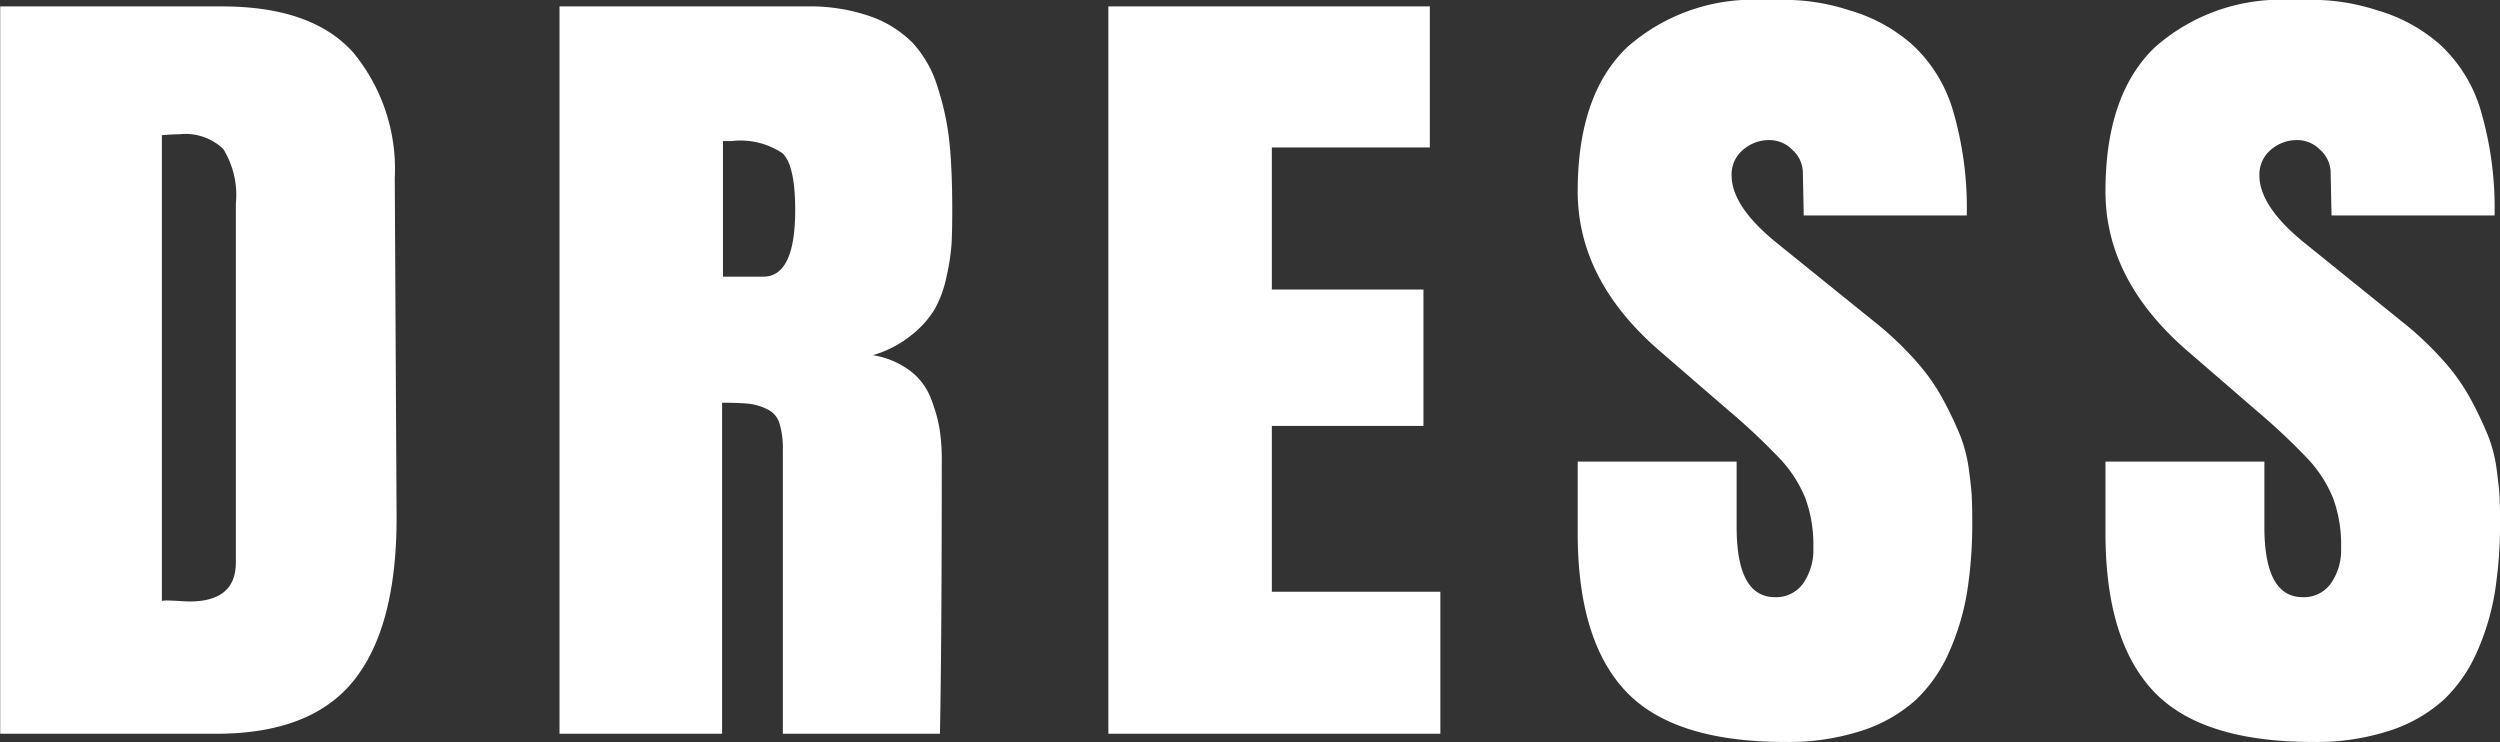 <?xml version="1.0" encoding="UTF-8"?> <svg xmlns="http://www.w3.org/2000/svg" width="128.312" height="38.09" viewBox="0 0 128.312 38.09"><rect x="0" y="0" width="128.312" height="38.09" fill="#333333" stroke="none"/><defs><style> .cls-1 { fill: #fff; fill-rule: evenodd; } </style></defs><path id="dress.svg_dress.png" data-name="dress.svg,dress.png" class="cls-1" d="M565.191,1722.91q4.875,0,7.066-2.74t2.192-8.34l-0.094-17.44a9.381,9.381,0,0,0-2.145-6.46q-2.121-2.355-6.738-2.35H554.105v37.33h11.086Zm-1.875-30.77a2.8,2.8,0,0,1,2.238.76,4.471,4.471,0,0,1,.645,2.8v18.42c0,1.33-.789,2-2.367,2q-0.236,0-.622-0.03c-0.257-.01-0.433-0.02-0.527-0.02a1.5,1.5,0,0,0-.281.02v-23.9c0.437-.04.742-0.05,0.914-0.05h0Zm29.2,13.83a2.866,2.866,0,0,1,.926.27,1.181,1.181,0,0,1,.656.73,4.453,4.453,0,0,1,.176,1.39v14.55h8.063q0.093-4.8.093-14.06a10.12,10.12,0,0,0-.117-1.61,7.826,7.826,0,0,0-.445-1.55,3.191,3.191,0,0,0-1.078-1.42,4.285,4.285,0,0,0-1.9-.79,5.608,5.608,0,0,0,1.957-1.01,4.986,4.986,0,0,0,1.207-1.33,5.76,5.76,0,0,0,.621-1.7,10.734,10.734,0,0,0,.258-1.69c0.024-.44.035-1.02,0.035-1.72,0-1.34-.046-2.49-0.14-3.43a13.5,13.5,0,0,0-.6-2.84,5.91,5.91,0,0,0-1.254-2.27,5.688,5.688,0,0,0-2.179-1.39,9.408,9.408,0,0,0-3.329-.52H582.811v37.33h8.344v-16.99h0C591.764,1705.92,592.217,1705.94,592.514,1705.97Zm-0.867-13.48a3.864,3.864,0,0,1,2.613.63q0.645,0.63.645,2.91,0,3.42-1.641,3.42H591.2v-6.96h0.445Zm36.371,30.42v-7.29h-8.649v-8.51h7.781v-7h-7.781v-7.29h8.109v-7.24h-16.5v37.33h17.04Zm21.639-.16a7.683,7.683,0,0,0,2.766-1.58,7.588,7.588,0,0,0,1.723-2.49,12.556,12.556,0,0,0,.914-3.09,22.758,22.758,0,0,0,.258-3.58c0-.51-0.009-0.93-0.024-1.25s-0.067-.8-0.152-1.43a7.354,7.354,0,0,0-.457-1.76,19.249,19.249,0,0,0-.856-1.8,10.306,10.306,0,0,0-1.429-2.02,17.029,17.029,0,0,0-2.122-2l-4.992-4.03c-1.547-1.25-2.32-2.41-2.32-3.47a1.642,1.642,0,0,1,.574-1.3,2.027,2.027,0,0,1,1.395-.51,1.627,1.627,0,0,1,1.148.5,1.582,1.582,0,0,1,.539,1.12l0.047,2.25h8.367a17.76,17.76,0,0,0-.7-5.36,7.445,7.445,0,0,0-2.109-3.42,8.364,8.364,0,0,0-3.211-1.75,10.727,10.727,0,0,0-2.953-.53h-1.453a9.752,9.752,0,0,0-7,2.42q-2.543,2.43-2.543,7.4,0,4.56,4.219,8.2l3.492,3.02a33.094,33.094,0,0,1,2.731,2.57,6.576,6.576,0,0,1,1.242,1.96,6.883,6.883,0,0,1,.41,2.53,3,3,0,0,1-.527,1.85,1.7,1.7,0,0,1-1.442.7c-1.312,0-1.968-1.2-1.968-3.61v-3.35h-8.157v3.66q0,5.49,2.45,8.11t8.191,2.62A12.134,12.134,0,0,0,649.657,1722.75Zm27.089,0a7.683,7.683,0,0,0,2.766-1.58,7.588,7.588,0,0,0,1.723-2.49,12.556,12.556,0,0,0,.914-3.09,22.758,22.758,0,0,0,.258-3.58c0-.51-0.009-0.93-0.024-1.25s-0.067-.8-0.152-1.43a7.354,7.354,0,0,0-.457-1.76,19.249,19.249,0,0,0-.856-1.8,10.306,10.306,0,0,0-1.429-2.02,17.029,17.029,0,0,0-2.122-2l-4.992-4.03c-1.547-1.25-2.32-2.41-2.32-3.47a1.642,1.642,0,0,1,.574-1.3,2.027,2.027,0,0,1,1.395-.51,1.627,1.627,0,0,1,1.148.5,1.582,1.582,0,0,1,.539,1.12l0.047,2.25h8.367a17.76,17.76,0,0,0-.7-5.36,7.445,7.445,0,0,0-2.109-3.42,8.364,8.364,0,0,0-3.211-1.75,10.727,10.727,0,0,0-2.953-.53H671.7a9.748,9.748,0,0,0-7,2.42q-2.544,2.43-2.543,7.4,0,4.56,4.218,8.2l3.492,3.02a33.094,33.094,0,0,1,2.731,2.57,6.576,6.576,0,0,1,1.242,1.96,6.883,6.883,0,0,1,.41,2.53,3,3,0,0,1-.527,1.85,1.7,1.7,0,0,1-1.441.7c-1.313,0-1.969-1.2-1.969-3.61v-3.35h-8.156v3.66q0,5.49,2.449,8.11t8.191,2.62A12.134,12.134,0,0,0,676.746,1722.75Z" transform="translate(-554.094 -1685.25)"></path></svg> 